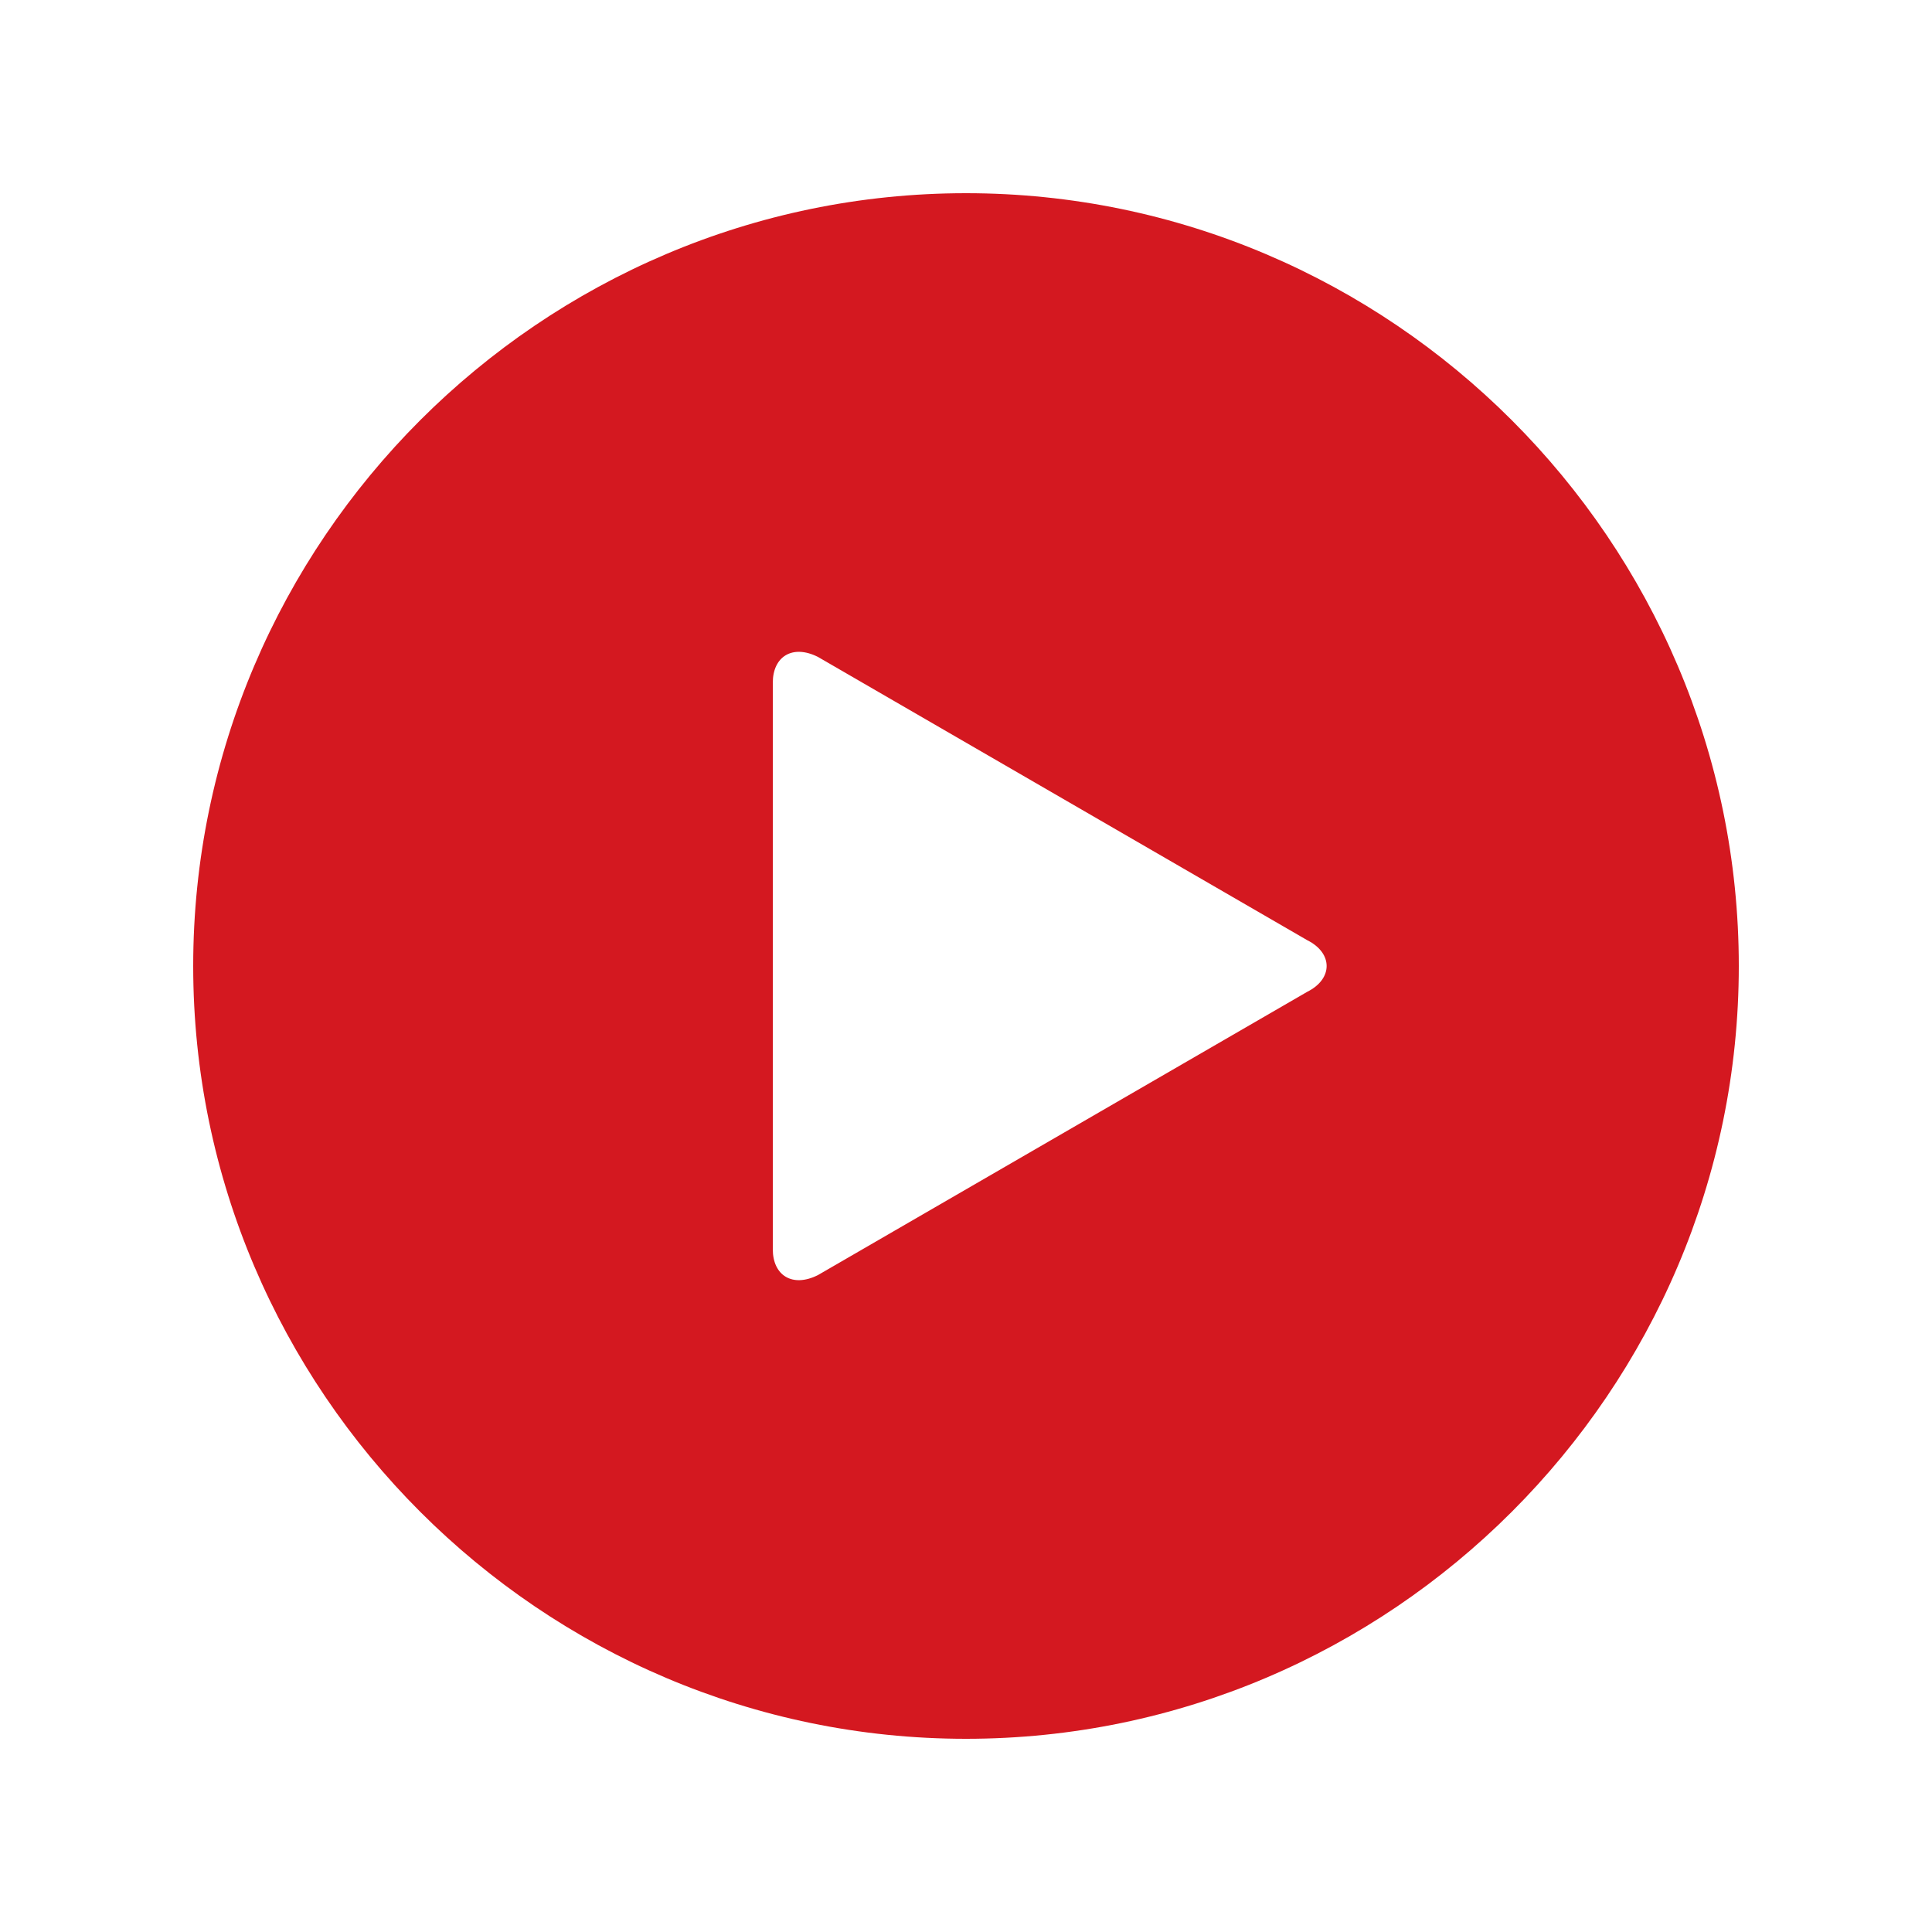 <?xml version="1.0" encoding="utf-8"?>
<!-- Generator: Adobe Illustrator 24.0.2, SVG Export Plug-In . SVG Version: 6.00 Build 0)  -->
<svg version="1.1" id="Layer_1" xmlns="http://www.w3.org/2000/svg" xmlns:xlink="http://www.w3.org/1999/xlink" x="0px" y="0px"
	 viewBox="0 0 30 30" style="enable-background:new 0 0 30 30;" xml:space="preserve">
<style type="text/css">
	.st0{fill:#d41820;}
</style>
<path class="st0" d="M15,3C8.4,3,3,8.4,3,15s5.4,12,12,12s12-5.4,12-12S21.6,3,15,3z M20.3,15.4l-7.6,4.4c-0.4,0.2-0.7,0-0.7-0.4
	v-8.8c0-0.4,0.3-0.6,0.7-0.4l7.6,4.4C20.7,14.8,20.7,15.2,20.3,15.4z"/>
</svg>
